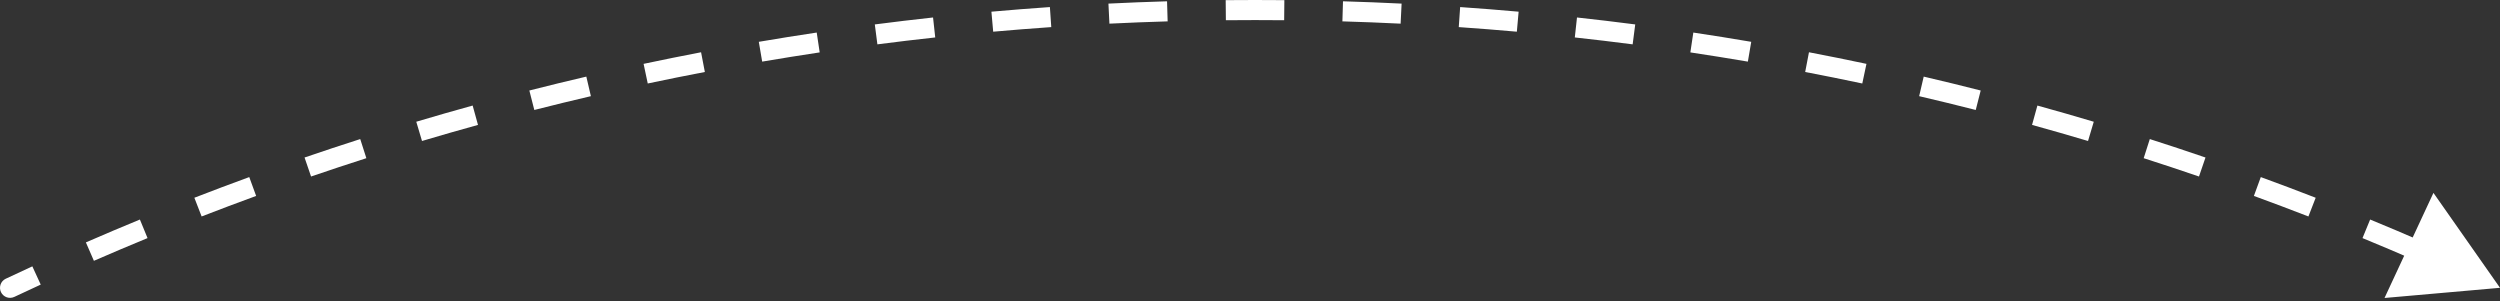 <svg width="249" height="30" viewBox="0 0 249 30" fill="none" xmlns="http://www.w3.org/2000/svg">
<rect x="0" y="0" width="249" height="30" fill="#333333" stroke="none"/>
<path d="M0.573 27.761C0.074 27.997 -0.14 28.593 0.096 29.092C0.331 29.592 0.927 29.806 1.427 29.57L0.573 27.761ZM249 28.666L242.371 19.211L237.498 29.679L249 28.666ZM1.427 29.57C2.301 29.158 3.177 28.75 4.056 28.346L3.221 26.529C2.336 26.935 1.454 27.346 0.573 27.761L1.427 29.57ZM9.352 25.977C11.124 25.205 12.905 24.451 14.695 23.714L13.934 21.865C12.131 22.607 10.338 23.366 8.554 24.143L9.352 25.977ZM20.082 21.56C21.883 20.861 23.693 20.179 25.512 19.515L24.826 17.637C22.994 18.305 21.172 18.992 19.358 19.696L20.082 21.56ZM30.981 17.58C32.809 16.954 34.645 16.346 36.489 15.755L35.879 13.851C34.022 14.445 32.173 15.057 30.333 15.688L30.981 17.58ZM42.032 14.042C43.883 13.49 45.742 12.957 47.608 12.441L47.076 10.513C45.196 11.032 43.325 11.57 41.461 12.125L42.032 14.042ZM53.217 10.953C55.088 10.476 56.967 10.018 58.852 9.578L58.398 7.63C56.499 8.073 54.607 8.535 52.723 9.014L53.217 10.953ZM64.516 8.316C66.405 7.916 68.301 7.533 70.203 7.17L69.827 5.205C67.912 5.571 66.003 5.956 64.101 6.36L64.516 8.316ZM75.913 6.137C77.816 5.813 79.726 5.507 81.641 5.219L81.345 3.242C79.416 3.531 77.493 3.839 75.577 4.165L75.913 6.137ZM87.388 4.417C89.302 4.169 91.223 3.939 93.149 3.729L92.932 1.741C90.992 1.953 89.059 2.184 87.131 2.433L87.388 4.417ZM98.922 3.157C100.845 2.985 102.774 2.833 104.707 2.699L104.569 0.704C102.622 0.838 100.681 0.992 98.745 1.164L98.922 3.157ZM110.498 2.356C112.426 2.261 114.359 2.185 116.297 2.128L116.238 0.129C114.287 0.186 112.341 0.263 110.4 0.359L110.498 2.356ZM122.097 2.014C123.064 2.005 124.031 2 125 2V0C124.025 0 123.051 0.005 122.078 0.014L122.097 2.014ZM125 2C125.969 2 126.936 2.005 127.903 2.014L127.922 0.014C126.949 0.005 125.975 0 125 0V2ZM133.703 2.128C135.641 2.185 137.574 2.261 139.502 2.356L139.6 0.359C137.659 0.263 135.713 0.186 133.762 0.129L133.703 2.128ZM145.293 2.699C147.226 2.833 149.155 2.985 151.078 3.157L151.255 1.164C149.319 0.992 147.378 0.838 145.431 0.704L145.293 2.699ZM156.851 3.729C158.777 3.939 160.698 4.169 162.612 4.417L162.869 2.433C160.941 2.184 159.008 1.953 157.068 1.741L156.851 3.729ZM168.359 5.219C170.274 5.507 172.184 5.813 174.087 6.137L174.423 4.165C172.507 3.839 170.584 3.531 168.655 3.242L168.359 5.219ZM179.797 7.17C181.699 7.533 183.595 7.916 185.484 8.316L185.899 6.36C183.997 5.956 182.088 5.571 180.173 5.205L179.797 7.17ZM191.148 9.578C193.033 10.018 194.912 10.476 196.784 10.953L197.277 9.014C195.393 8.535 193.501 8.073 191.602 7.63L191.148 9.578ZM202.392 12.441C204.258 12.957 206.117 13.49 207.968 14.042L208.539 12.125C206.675 11.57 204.804 11.032 202.924 10.513L202.392 12.441ZM213.511 15.755C215.355 16.346 217.191 16.954 219.019 17.58L219.667 15.688C217.827 15.057 215.978 14.445 214.121 13.851L213.511 15.755ZM224.488 19.515C226.307 20.179 228.117 20.861 229.918 21.56L230.642 19.696C228.828 18.992 227.006 18.305 225.175 17.637L224.488 19.515ZM235.305 23.714C237.095 24.451 238.876 25.205 240.648 25.977L241.446 24.143C239.662 23.366 237.869 22.607 236.066 21.865L235.305 23.714ZM0.573 27.761C0.074 27.997 -0.14 28.593 0.096 29.092C0.331 29.592 0.927 29.806 1.427 29.57L0.573 27.761ZM249 28.666L242.371 19.211L237.498 29.679L249 28.666ZM1.427 29.57C2.301 29.158 3.177 28.75 4.056 28.346L3.221 26.529C2.336 26.935 1.454 27.346 0.573 27.761L1.427 29.57ZM9.352 25.977C11.124 25.205 12.905 24.451 14.695 23.714L13.934 21.865C12.131 22.607 10.338 23.366 8.554 24.143L9.352 25.977ZM20.082 21.56C21.883 20.861 23.693 20.179 25.512 19.515L24.826 17.637C22.994 18.305 21.172 18.992 19.358 19.696L20.082 21.56ZM30.981 17.58C32.809 16.954 34.645 16.346 36.489 15.755L35.879 13.851C34.022 14.445 32.173 15.057 30.333 15.688L30.981 17.58ZM42.032 14.042C43.883 13.49 45.742 12.957 47.608 12.441L47.076 10.513C45.196 11.032 43.325 11.57 41.461 12.125L42.032 14.042ZM53.217 10.953C55.088 10.476 56.967 10.018 58.852 9.578L58.398 7.63C56.499 8.073 54.607 8.535 52.723 9.014L53.217 10.953ZM64.516 8.316C66.405 7.916 68.301 7.533 70.203 7.17L69.827 5.205C67.912 5.571 66.003 5.956 64.101 6.36L64.516 8.316ZM75.913 6.137C77.816 5.813 79.726 5.507 81.641 5.219L81.345 3.242C79.416 3.531 77.493 3.839 75.577 4.165L75.913 6.137ZM87.388 4.417C89.302 4.169 91.223 3.939 93.149 3.729L92.932 1.741C90.992 1.953 89.059 2.184 87.131 2.433L87.388 4.417ZM98.922 3.157C100.845 2.985 102.774 2.833 104.707 2.699L104.569 0.704C102.622 0.838 100.681 0.992 98.745 1.164L98.922 3.157ZM110.498 2.356C112.426 2.261 114.359 2.185 116.297 2.128L116.238 0.129C114.287 0.186 112.341 0.263 110.4 0.359L110.498 2.356ZM122.097 2.014C123.064 2.005 124.031 2 125 2V0C124.025 0 123.051 0.005 122.078 0.014L122.097 2.014ZM125 2C125.969 2 126.936 2.005 127.903 2.014L127.922 0.014C126.949 0.005 125.975 0 125 0V2ZM133.703 2.128C135.641 2.185 137.574 2.261 139.502 2.356L139.6 0.359C137.659 0.263 135.713 0.186 133.762 0.129L133.703 2.128ZM145.293 2.699C147.226 2.833 149.155 2.985 151.078 3.157L151.255 1.164C149.319 0.992 147.378 0.838 145.431 0.704L145.293 2.699ZM156.851 3.729C158.777 3.939 160.698 4.169 162.612 4.417L162.869 2.433C160.941 2.184 159.008 1.953 157.068 1.741L156.851 3.729ZM168.359 5.219C170.274 5.507 172.184 5.813 174.087 6.137L174.423 4.165C172.507 3.839 170.584 3.531 168.655 3.242L168.359 5.219ZM179.797 7.17C181.699 7.533 183.595 7.916 185.484 8.316L185.899 6.36C183.997 5.956 182.088 5.571 180.173 5.205L179.797 7.17ZM191.148 9.578C193.033 10.018 194.912 10.476 196.784 10.953L197.277 9.014C195.393 8.535 193.501 8.073 191.602 7.63L191.148 9.578ZM202.392 12.441C204.258 12.957 206.117 13.49 207.968 14.042L208.539 12.125C206.675 11.57 204.804 11.032 202.924 10.513L202.392 12.441ZM213.511 15.755C215.355 16.346 217.191 16.954 219.019 17.58L219.667 15.688C217.827 15.057 215.978 14.445 214.121 13.851L213.511 15.755ZM224.488 19.515C226.307 20.179 228.117 20.861 229.918 21.56L230.642 19.696C228.828 18.992 227.006 18.305 225.175 17.637L224.488 19.515ZM235.305 23.714C237.095 24.451 238.876 25.205 240.648 25.977L241.446 24.143C239.662 23.366 237.869 22.607 236.066 21.865L235.305 23.714Z" fill="white"/>
</svg>

